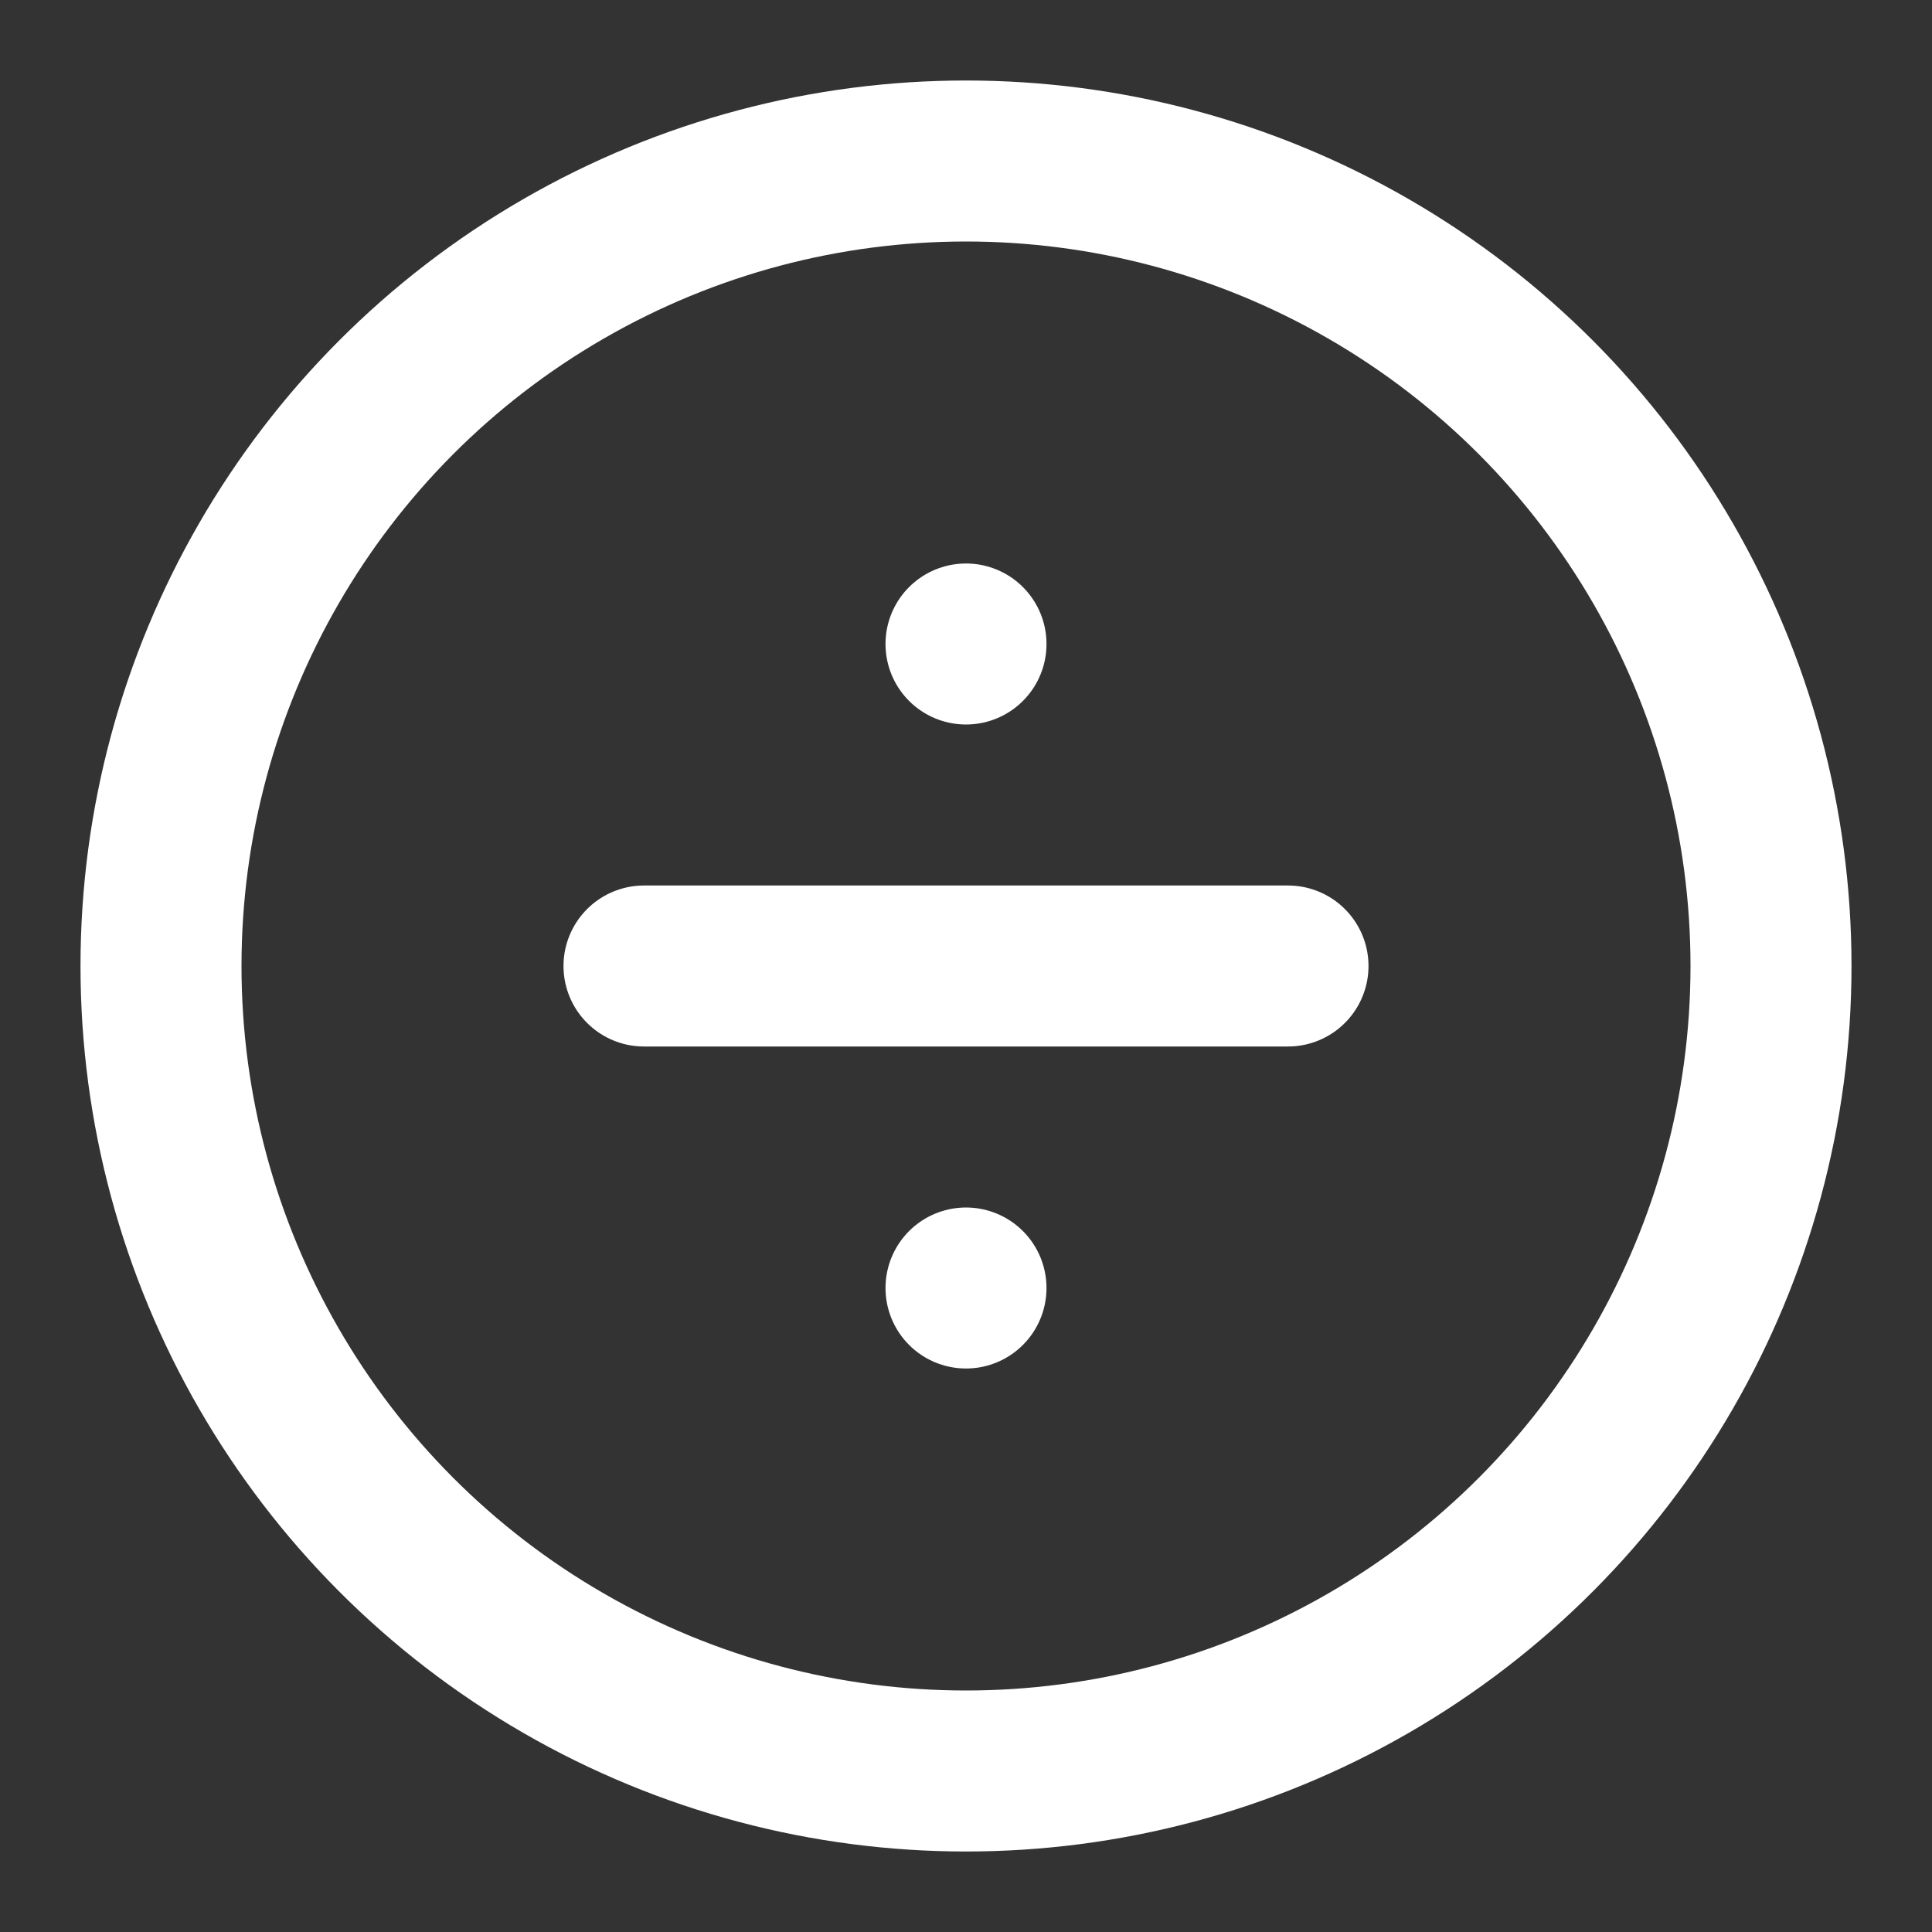 <svg xmlns="http://www.w3.org/2000/svg" width="24" height="24" fill="none" stroke="#fff" stroke-width="2" stroke-linecap="round" stroke-linejoin="round"><rect width="100%" height="100%" fill="#333333" stroke="none"/><path d="M8 12h8M12 16h0M12 8h0"/><circle cx="12" cy="12" r="10"/></svg>